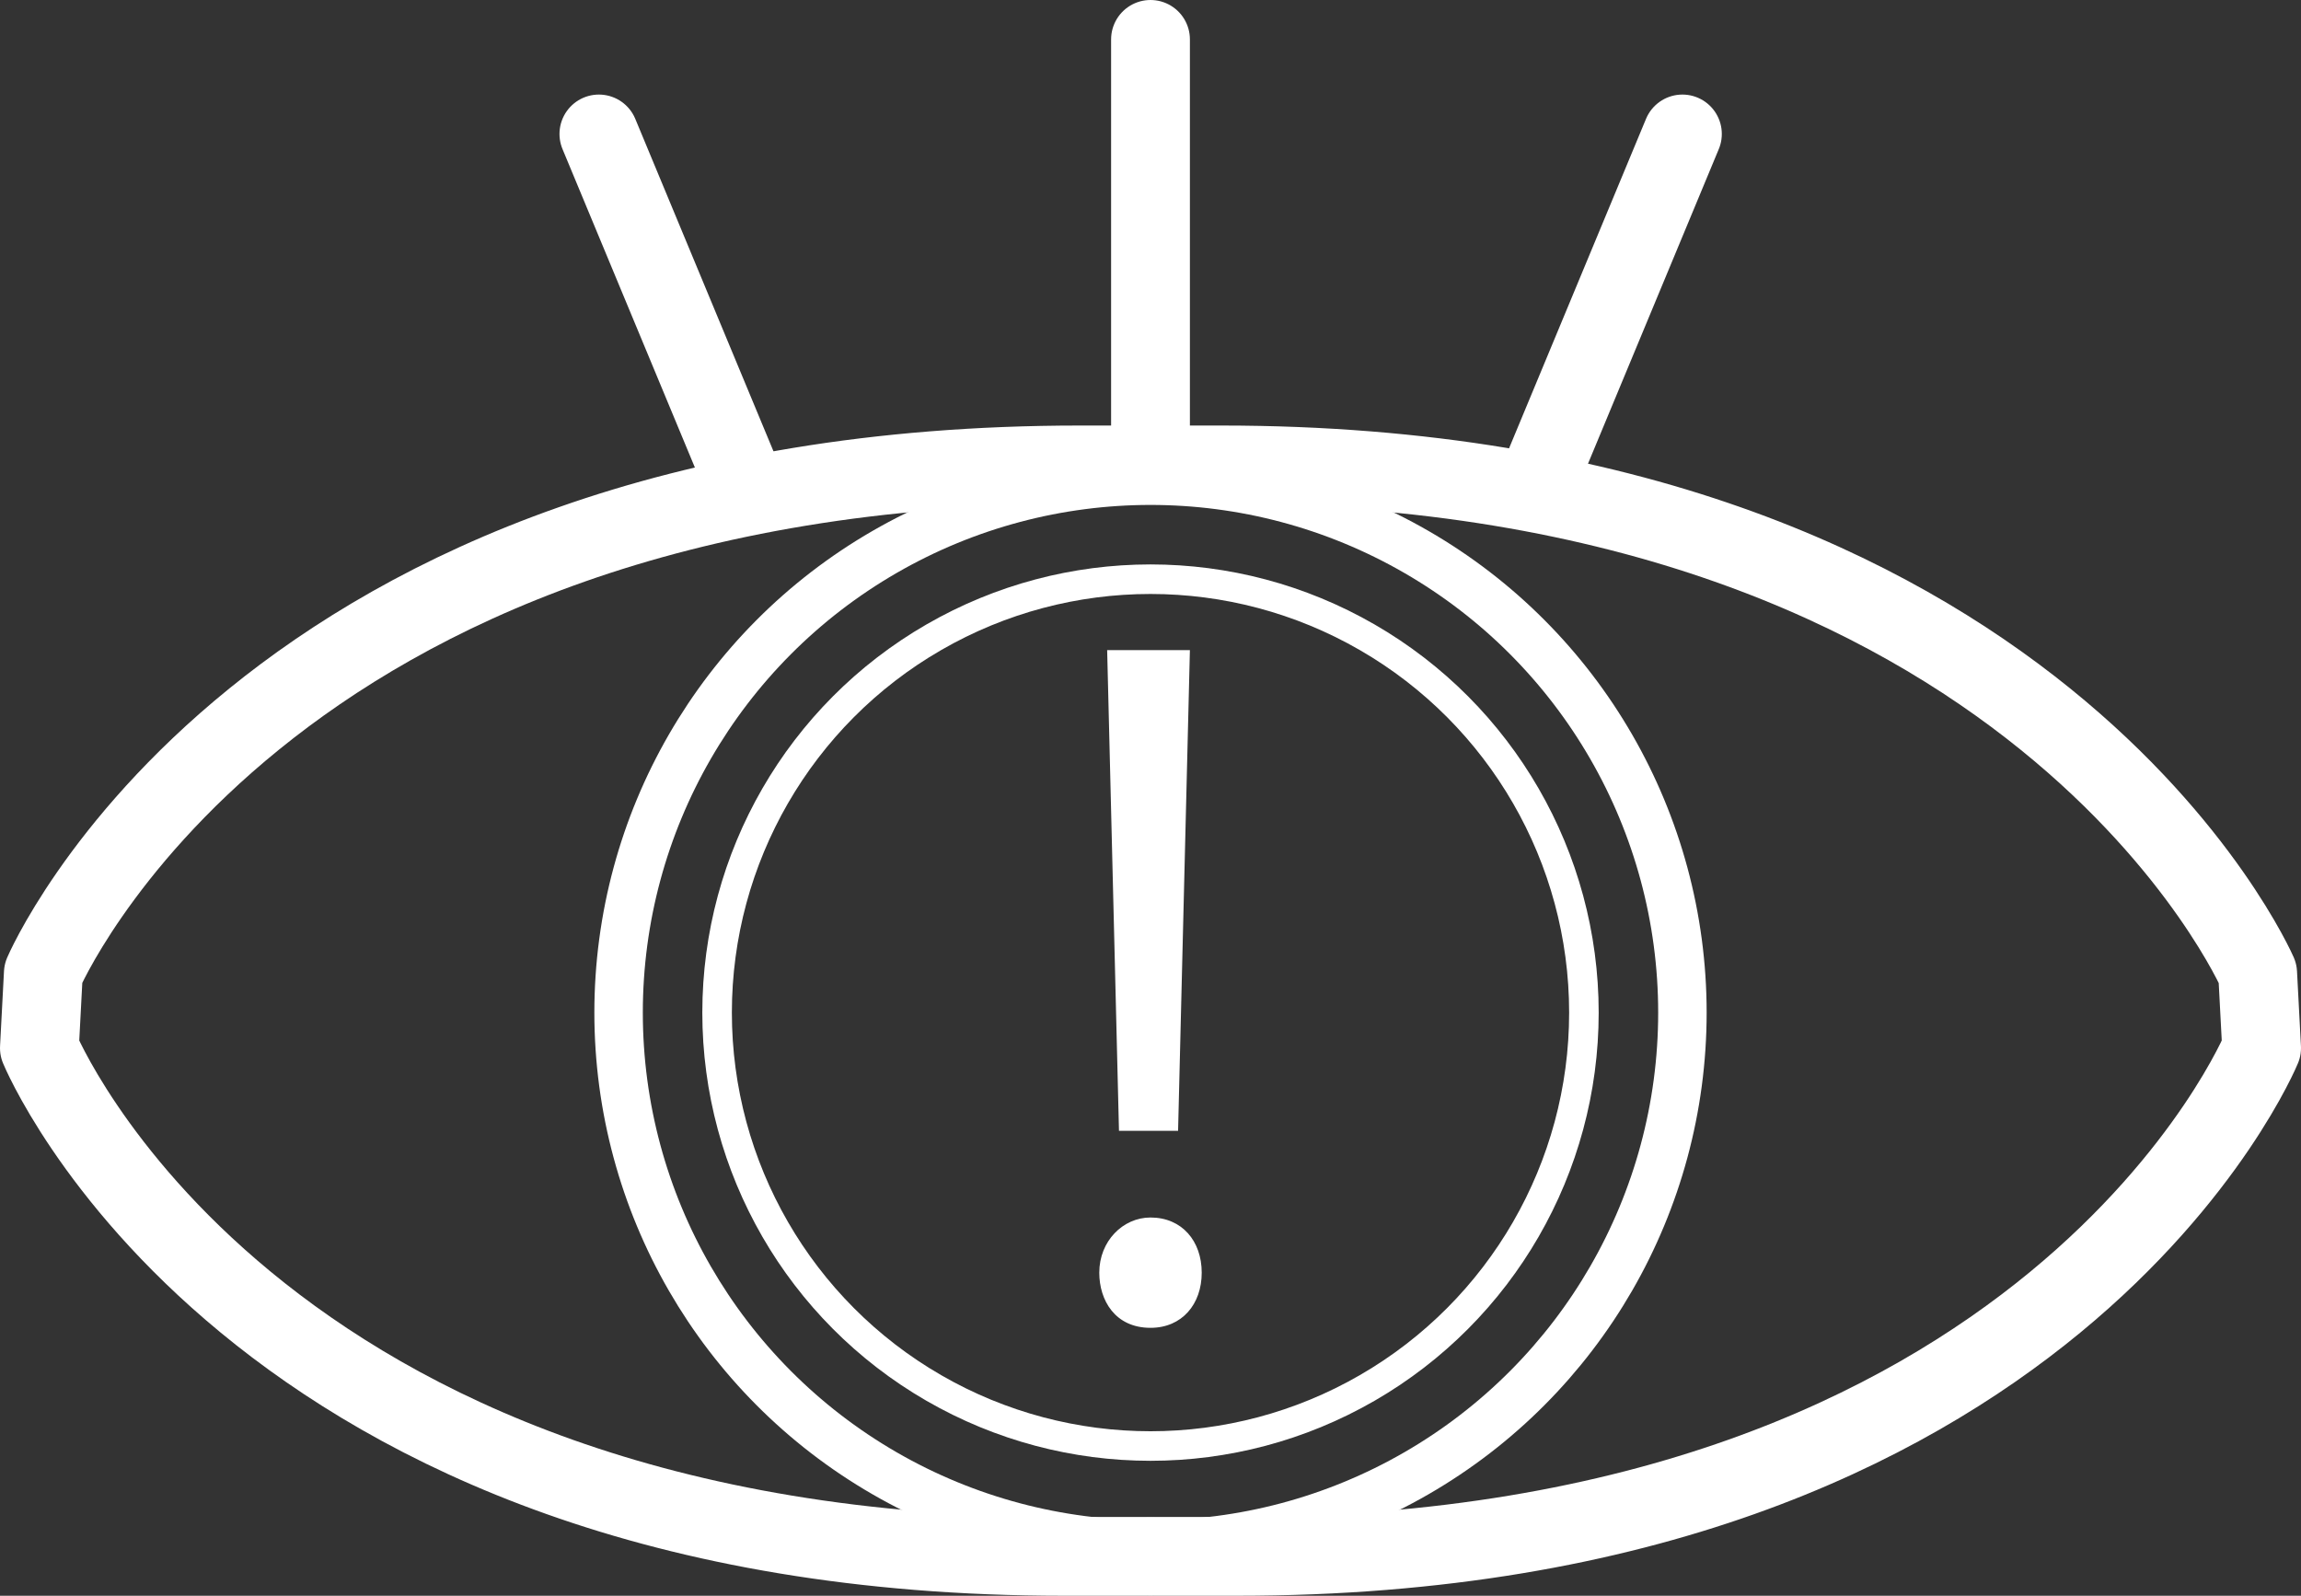 <svg enable-background="new 0 0 58.4 40.5" viewBox="0 0 58.4 40.5" xmlns="http://www.w3.org/2000/svg"><rect x="0" y="0" width="58.4" height="40.5" fill="#333333" stroke="none"/><g fill="none" stroke="#fff" stroke-linecap="round" stroke-linejoin="round" stroke-miterlimit="10"><path d="m29.1 11.8h-1.7c-20.8 0-26.3 12.9-26.3 12.9l-.1 1.9s5.3 12.9 26 12.9h2.1" stroke-width="2"/><path d="m29.3 11.8h1.7c20.7 0 26.3 12.9 26.3 12.9l.1 1.9s-5.3 12.9-26 12.9h-2.1" stroke-width="2"/><circle cx="29.2" cy="25.7" r="13.5" stroke-width="1.23"/><circle cx="29.2" cy="25.7" r="11" stroke-width=".75"/></g><path d="m27.9 32.3c0-.8.6-1.4 1.3-1.4.8 0 1.3.6 1.3 1.4s-.5 1.4-1.3 1.4c-.9 0-1.3-.7-1.3-1.4zm2-3.6h-1.5l-.3-12.2h2.1z" fill="#fff"/><path d="m15.2 3.4 3.7 8.9" style="fill:none;stroke:#fff;stroke-width:2;stroke-linecap:round;stroke-linejoin:round;stroke-miterlimit:10"/><path d="m42.7 3.4-3.7 8.9" style="fill:none;stroke:#fff;stroke-width:2;stroke-linecap:round;stroke-linejoin:round;stroke-miterlimit:10"/><path d="m29.2 1v10.6" style="fill:none;stroke:#fff;stroke-width:2;stroke-linecap:round;stroke-linejoin:round;stroke-miterlimit:10"/></svg>